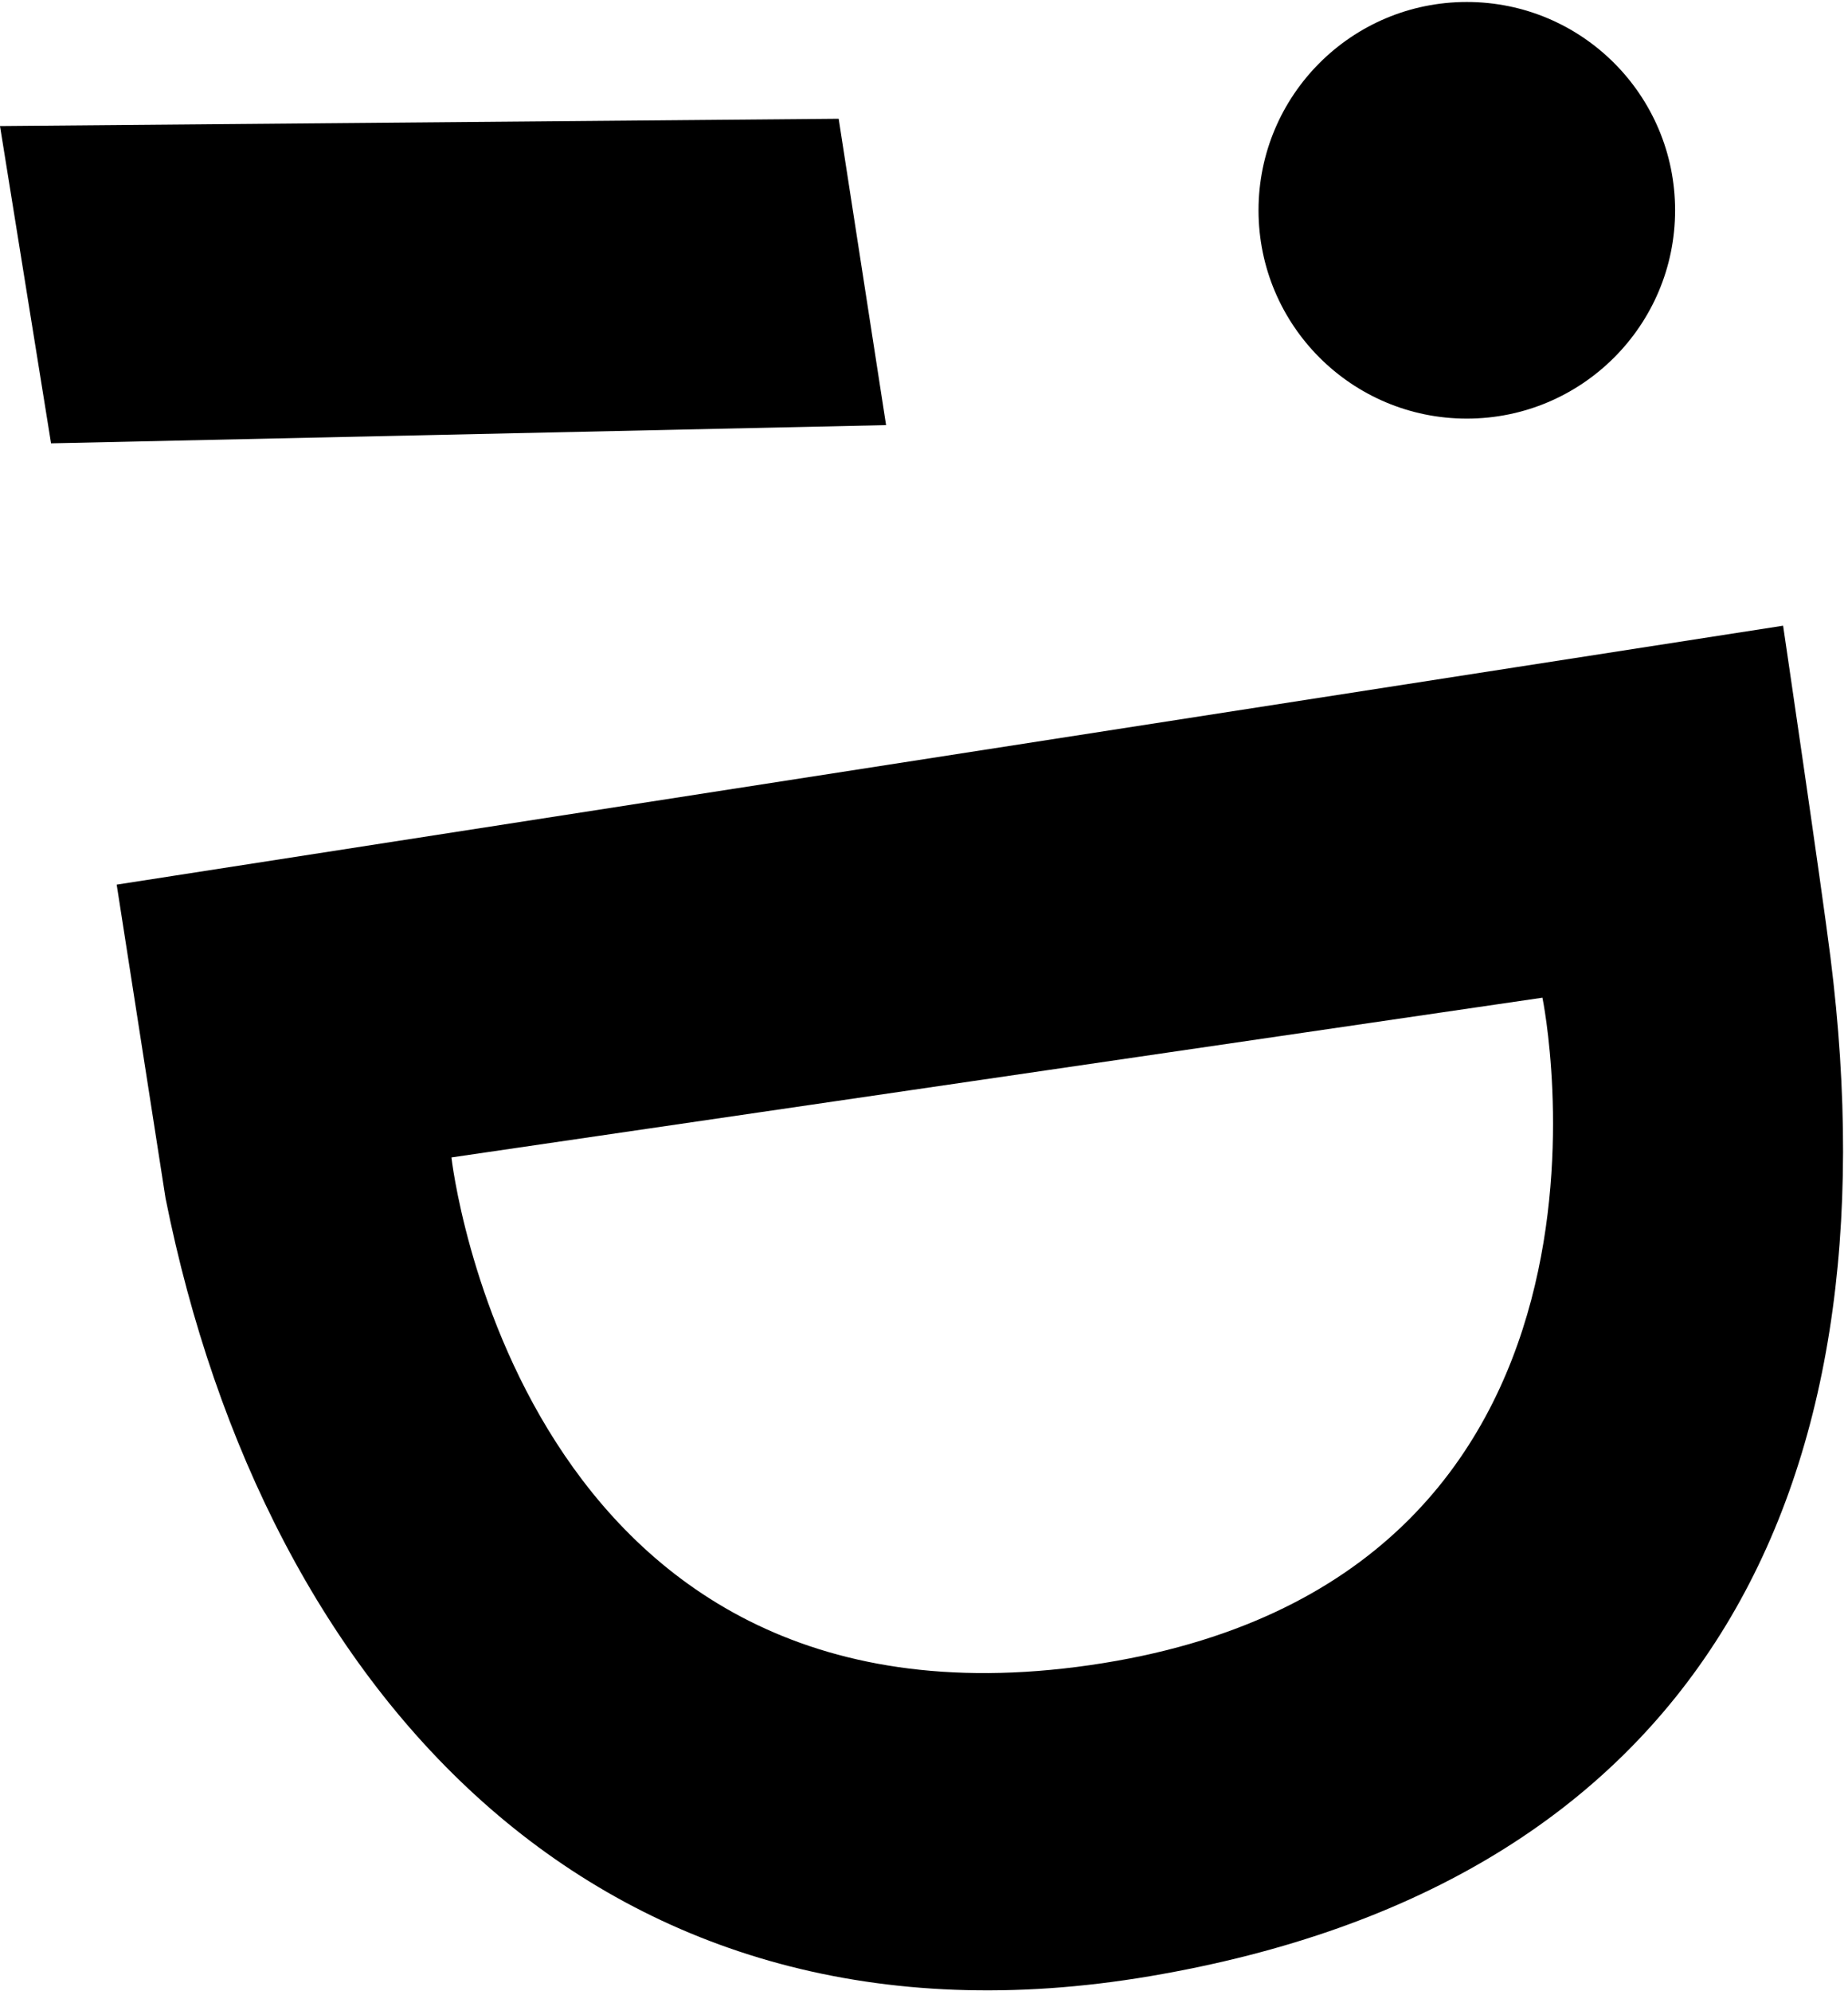 <?xml version="1.0" encoding="UTF-8" standalone="no"?>
<svg
   xmlns:dc="http://purl.org/dc/elements/1.1/"
   xmlns:cc="http://creativecommons.org/ns#"
   xmlns:rdf="http://www.w3.org/1999/02/22-rdf-syntax-ns#"
   xmlns:svg="http://www.w3.org/2000/svg"
   xmlns="http://www.w3.org/2000/svg"
   width="362"
   height="390"
   viewBox="0 0 362 390"
   id="svg2"
   version="1.1">
  <defs
     id="defs4" />
  <g
     style="fill:#000000;fill-opacity:1"
     id="layer1"
     transform="translate(0,-662.362)">
    <g
       id="g4153"
       style="fill:#000000;fill-opacity:1"
       transform="translate(-168.571,314.688)">
      <circle
         r="40.8"
         cy="388.862"
         cx="455.9"
         id="path4147"
         style="fill:#000000;fill-opacity:1;stroke:none;stroke-width:1.189;stroke-linecap:round;stroke-linejoin:miter;stroke-miterlimit:4;stroke-dasharray:none;stroke-opacity:1" />
      <path
         id="path4149"
         d="m 168.571,372.362 164.286,-1.429 9.286,60 -163.571,3.571 z"
         style="fill:#000000;fill-opacity:1;fill-rule:evenodd;stroke:none;stroke-width:1px;stroke-linecap:butt;stroke-linejoin:miter;stroke-opacity:1" />
      <path
         id="path4151"
         d="m 191.429,520.934 326.429,-50.714 c 0,0 7.545,51.11 9.286,65 C 540.366,640.705 500.88,716.549 393.867,734.714 286.854,752.88 220.539,679.834 201,582.362 l 56,-8 c 0,0 12.95,115.685 125.143,99.429 112.193,-16.257 88.571,-130.714 88.571,-130.714 L 257,574.362 l -56,8 z"
         style="fill:#000000;fill-opacity:1;fill-rule:evenodd;stroke:none;stroke-width:1px;stroke-linecap:butt;stroke-linejoin:miter;stroke-opacity:1" />
    </g>
  </g>
</svg>
